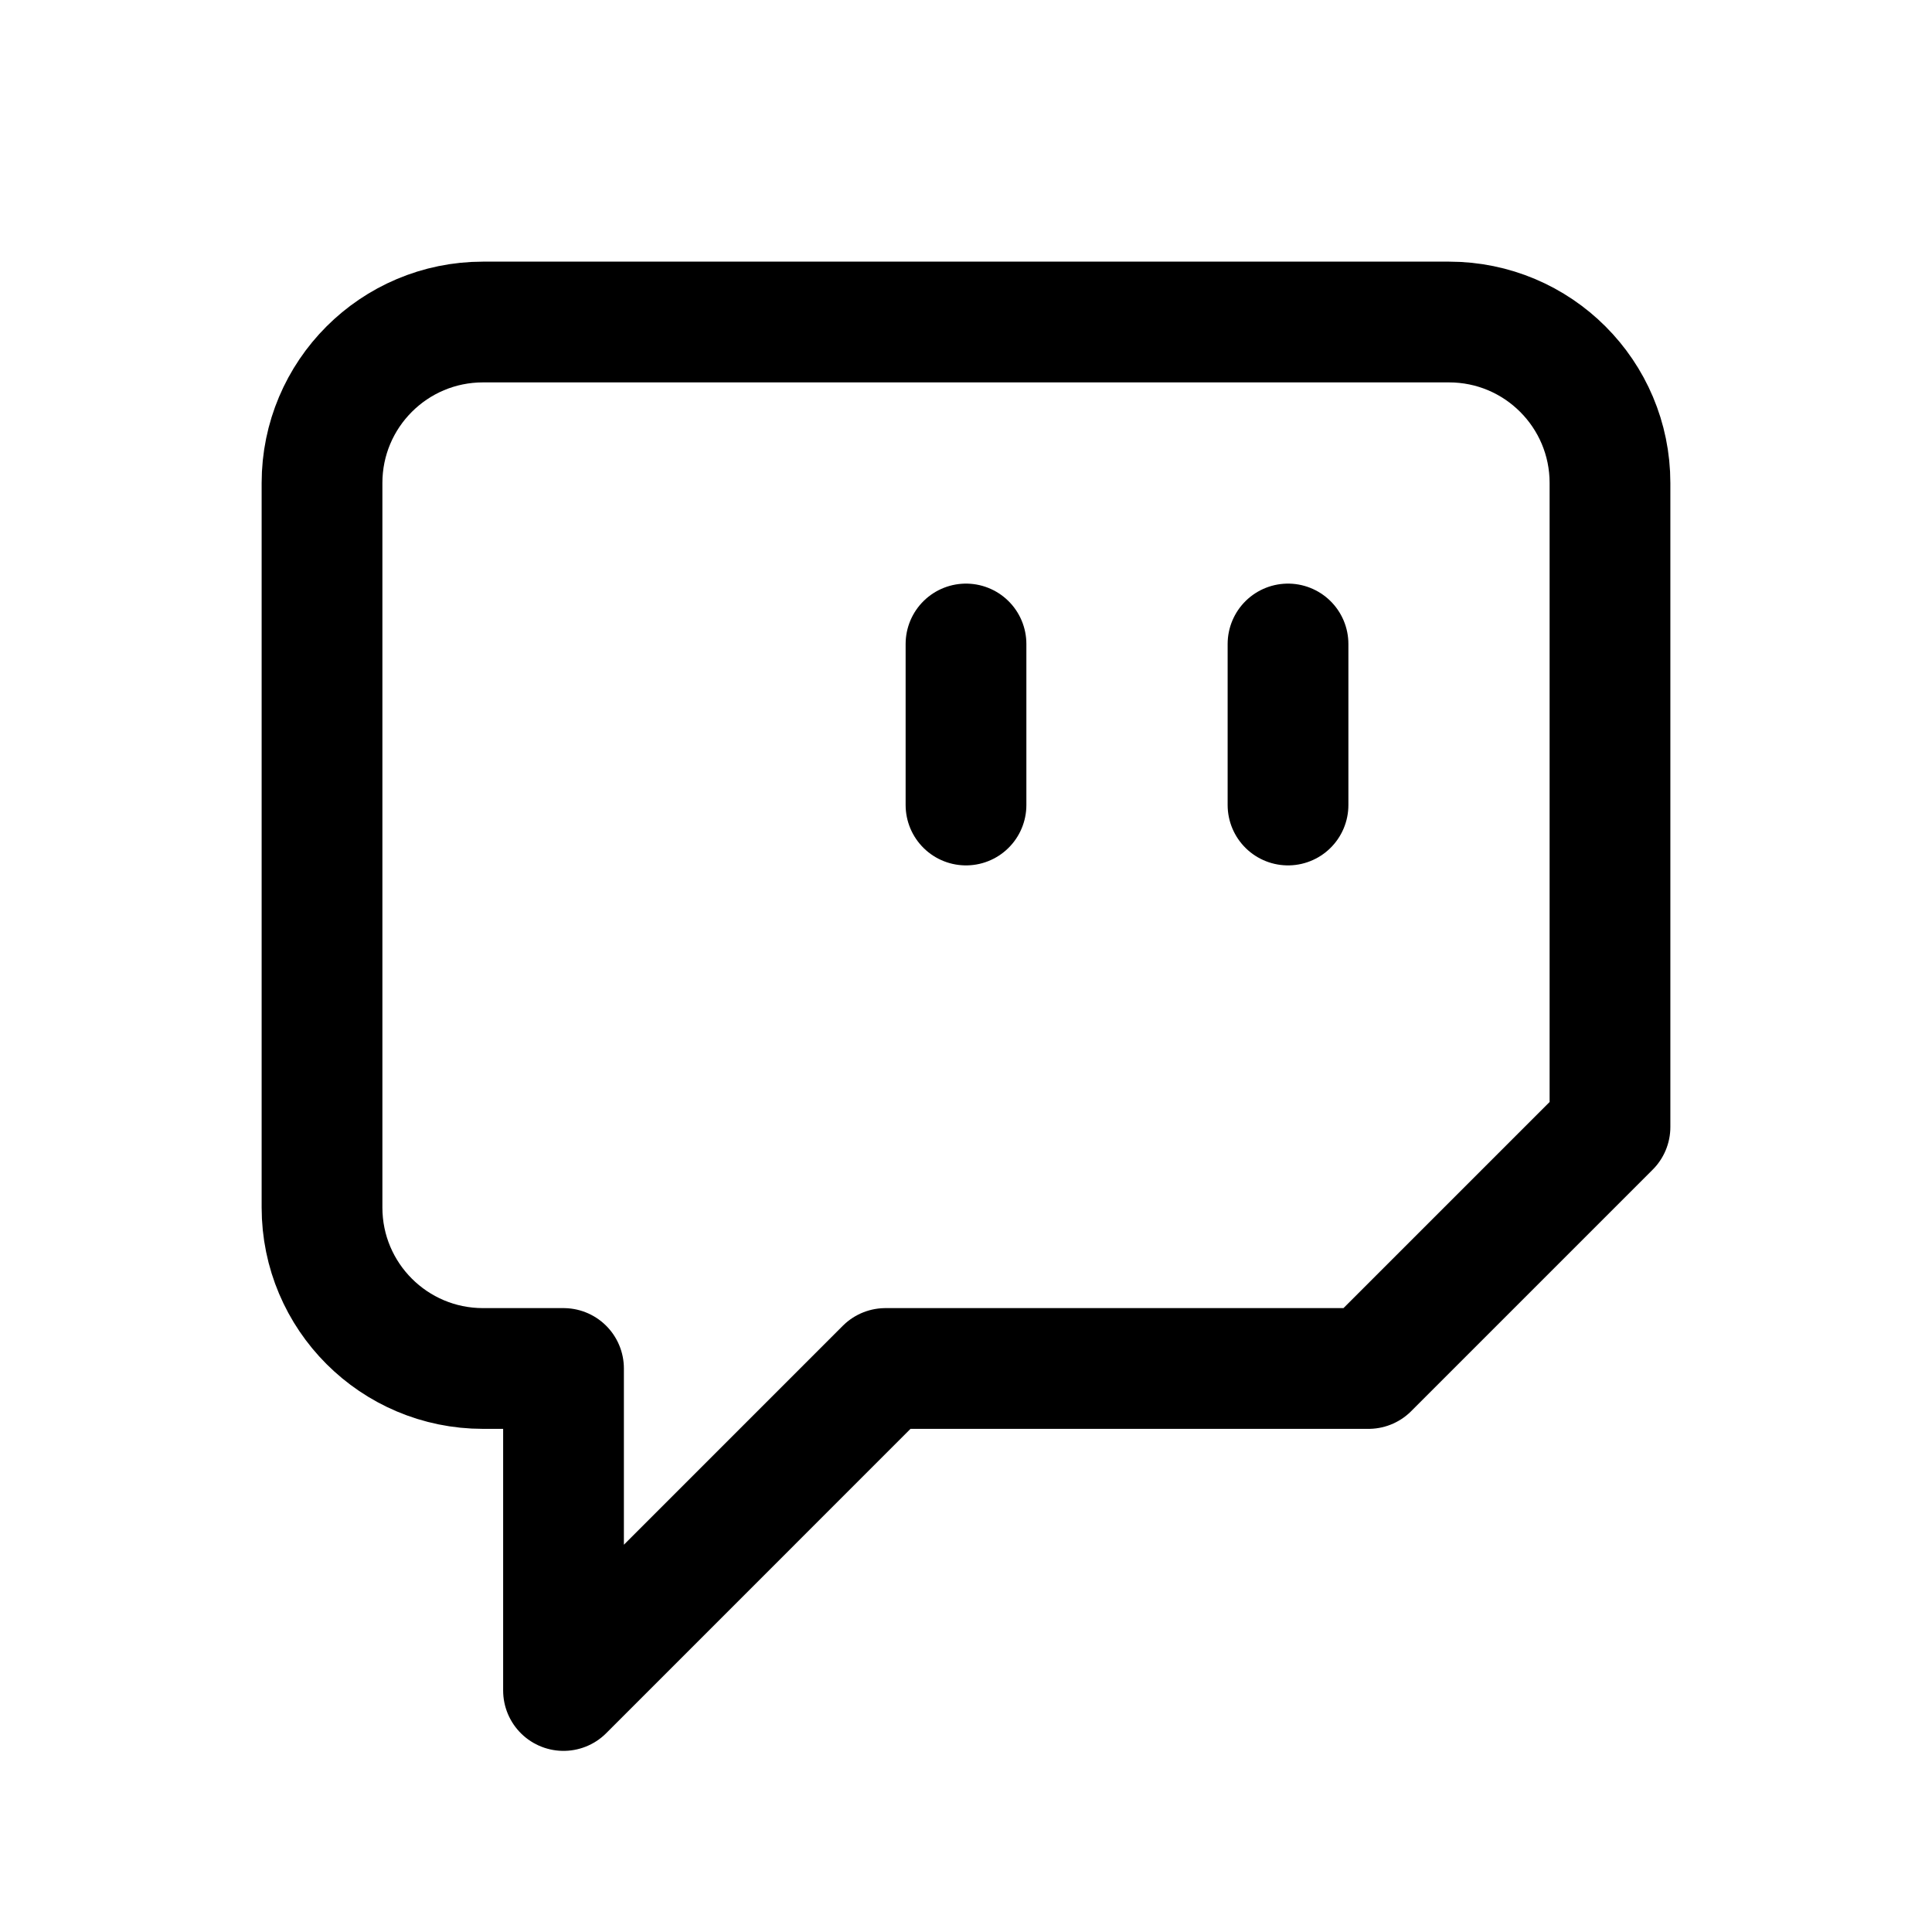 <svg width="40" height="40" viewBox="0 0 40 40" fill="none" xmlns="http://www.w3.org/2000/svg">
<path d="M20 13.333V16.667M26.667 13.333V16.667M6.667 10V25C6.667 26.841 8.159 28.333 10 28.333H11.667V35L18.333 28.333H28.333L33.333 23.333V10C33.333 8.159 31.841 6.667 30 6.667H10C8.159 6.667 6.667 8.159 6.667 10Z" stroke="black" stroke-width="2.5" stroke-linecap="round" stroke-linejoin="round"/>
</svg>

